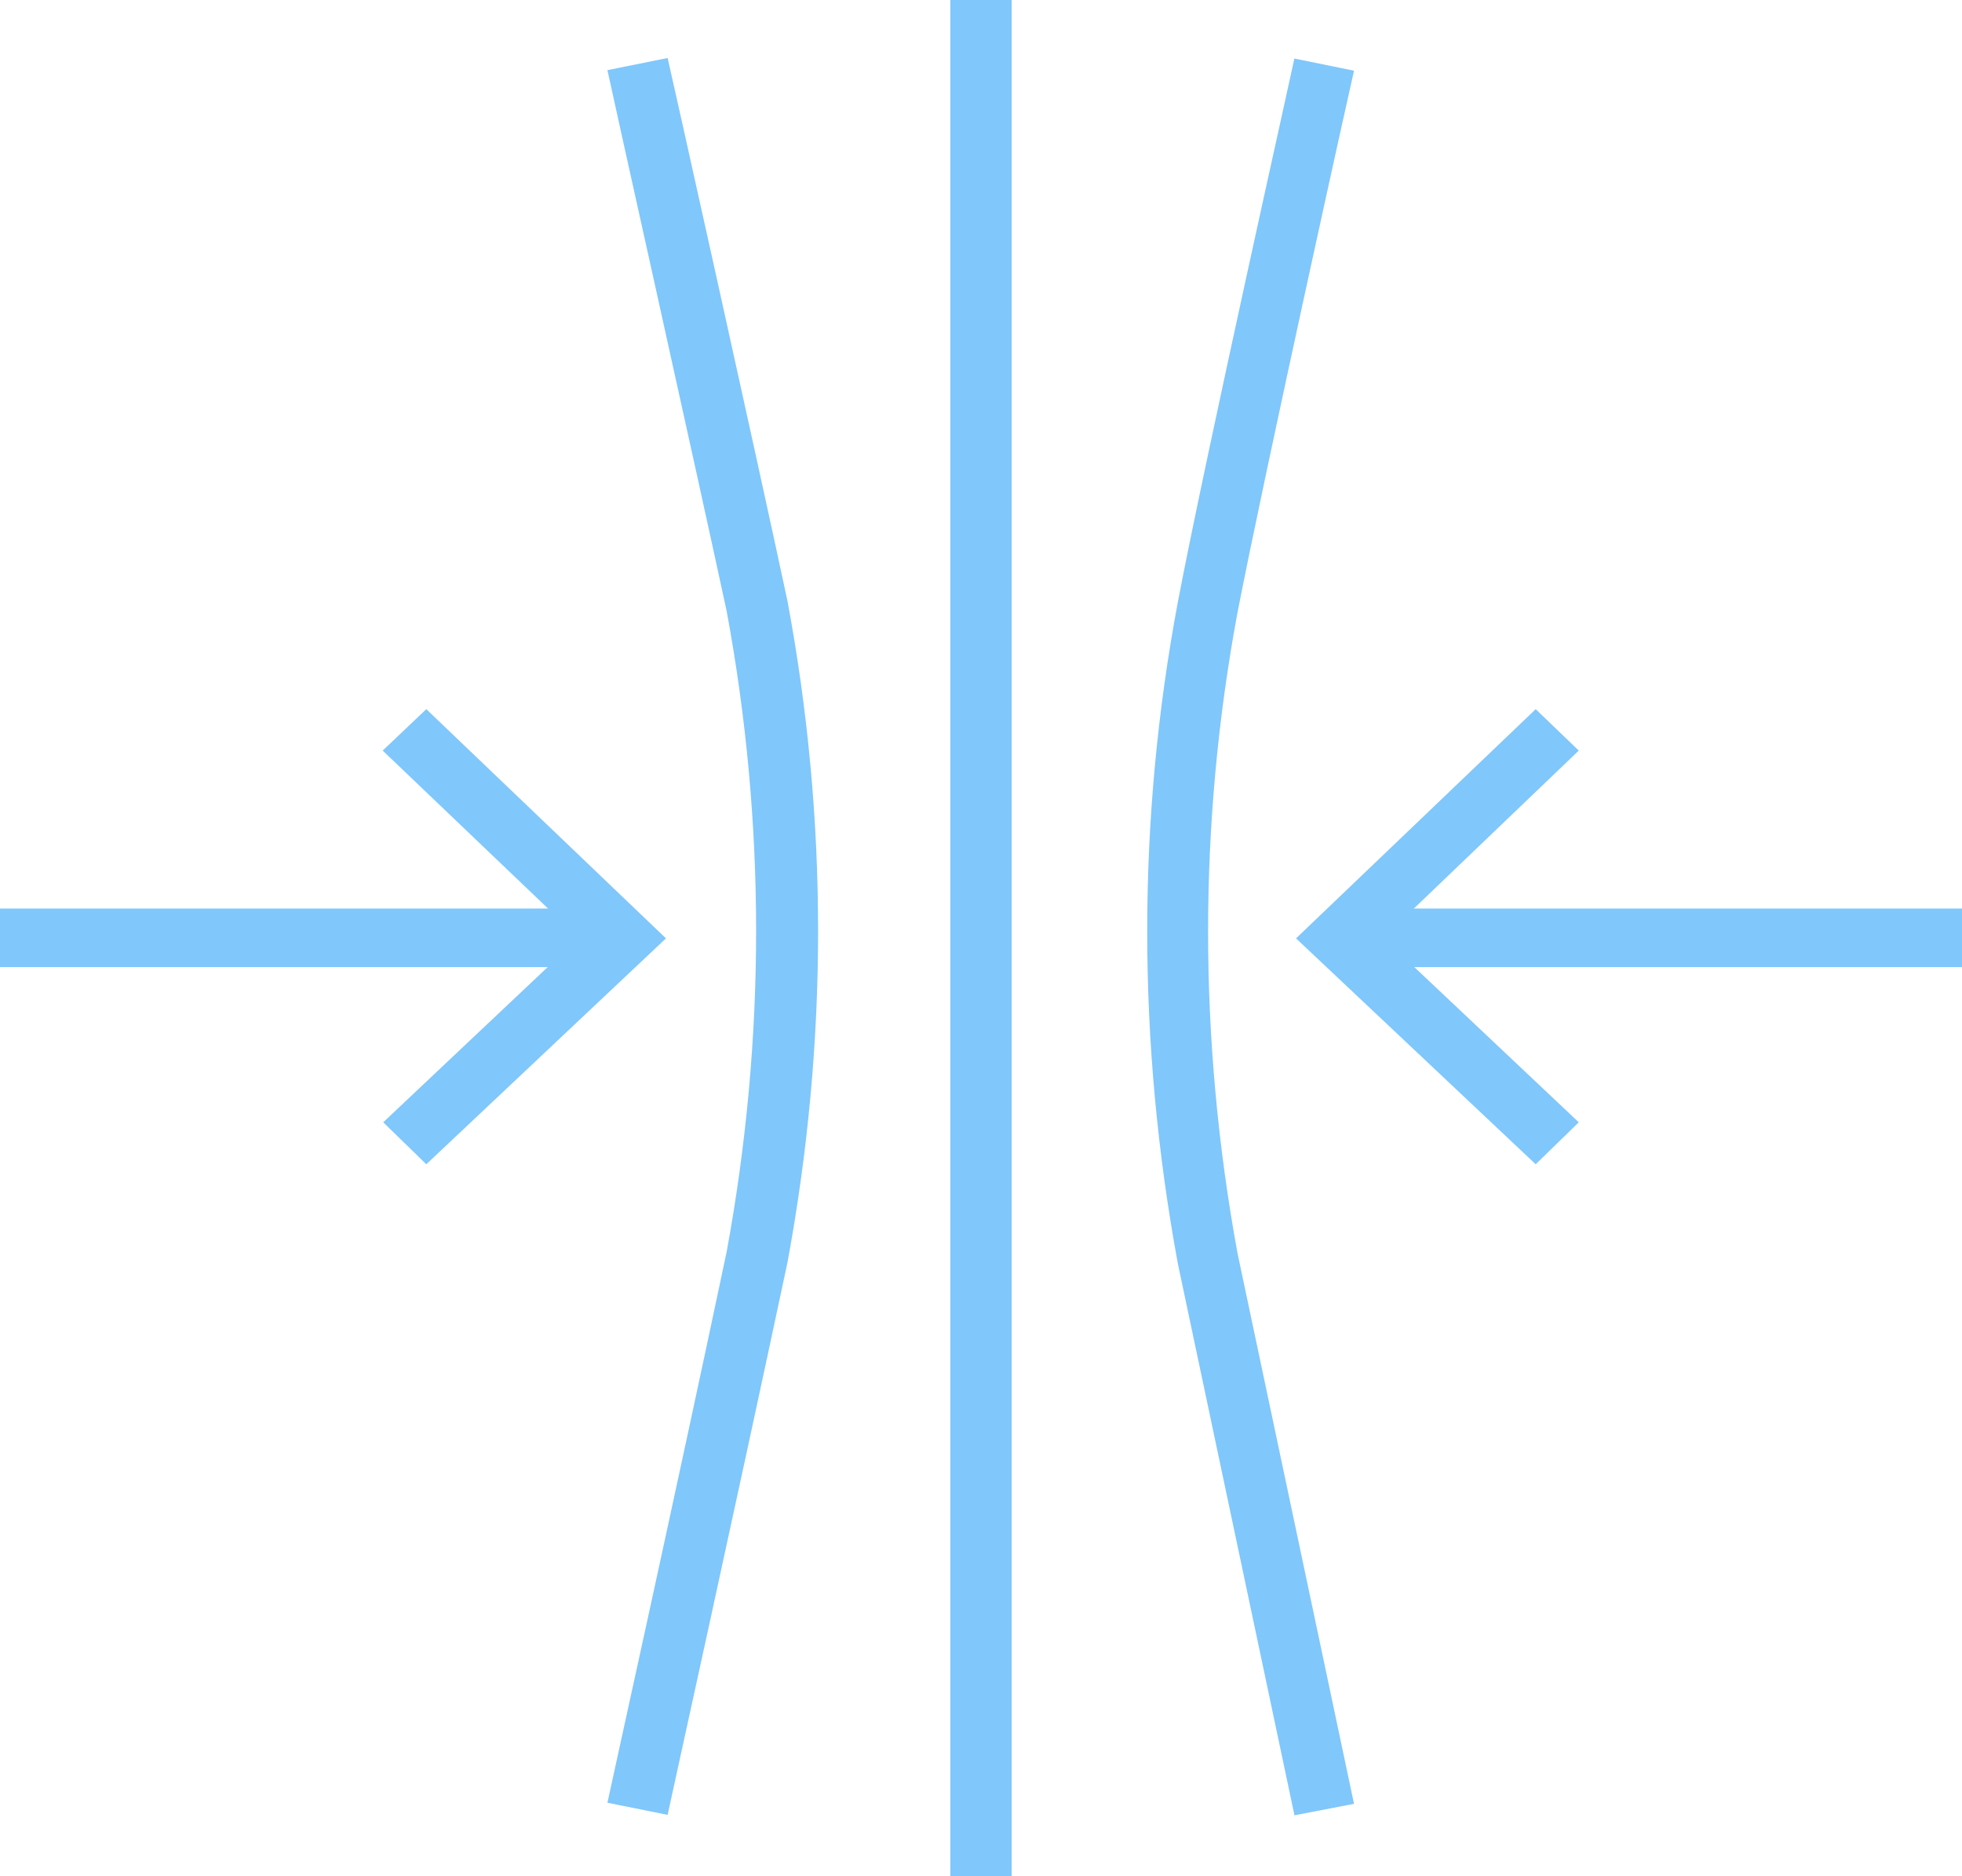 <?xml version="1.0" encoding="UTF-8"?>
<svg id="Layer_2" data-name="Layer 2" xmlns="http://www.w3.org/2000/svg" viewBox="0 0 35.53 33.97">
  <defs>
    <style>
      .cls-1 {
        fill: #80c7fb;
      }
    </style>
  </defs>
  <g id="Layer_1-2" data-name="Layer 1">
    <g>
      <rect class="cls-1" x="17.21" width="1.11" height="33.97"/>
      <rect class="cls-1" x="24.43" y="16.45" width="11.1" height="1.06"/>
      <polygon class="cls-1" points="27.81 21.08 23.47 16.99 27.81 12.84 28.59 13.59 25.05 16.98 28.59 20.32 27.81 21.08"/>
      <rect class="cls-1" y="16.45" width="11.1" height="1.06"/>
      <polygon class="cls-1" points="7.72 21.08 6.94 20.32 10.48 16.98 6.93 13.59 7.72 12.84 12.06 16.99 7.72 21.08"/>
      <g>
        <path class="cls-1" d="m12.09,32.86l-1.09-.22c.01-.06,1.23-5.57,2.16-9.98.71-3.86.71-7.76,0-11.59-.55-2.56-2.15-9.73-2.16-9.8l1.09-.22c.02.07,1.62,7.25,2.17,9.83.74,3.96.74,7.98,0,11.98-.94,4.42-2.16,9.94-2.17,10"/>
        <path class="cls-1" d="m23.44,32.86l-2.11-9.98c-.74-4.01-.74-8.04,0-11.98.49-2.58,2.1-9.77,2.11-9.84l1.08.22c-.02.07-1.61,7.24-2.11,9.81-.71,3.82-.71,7.72,0,11.6l2.11,9.97-1.09.21Z"/>
      </g>
    </g>
  </g>
</svg>